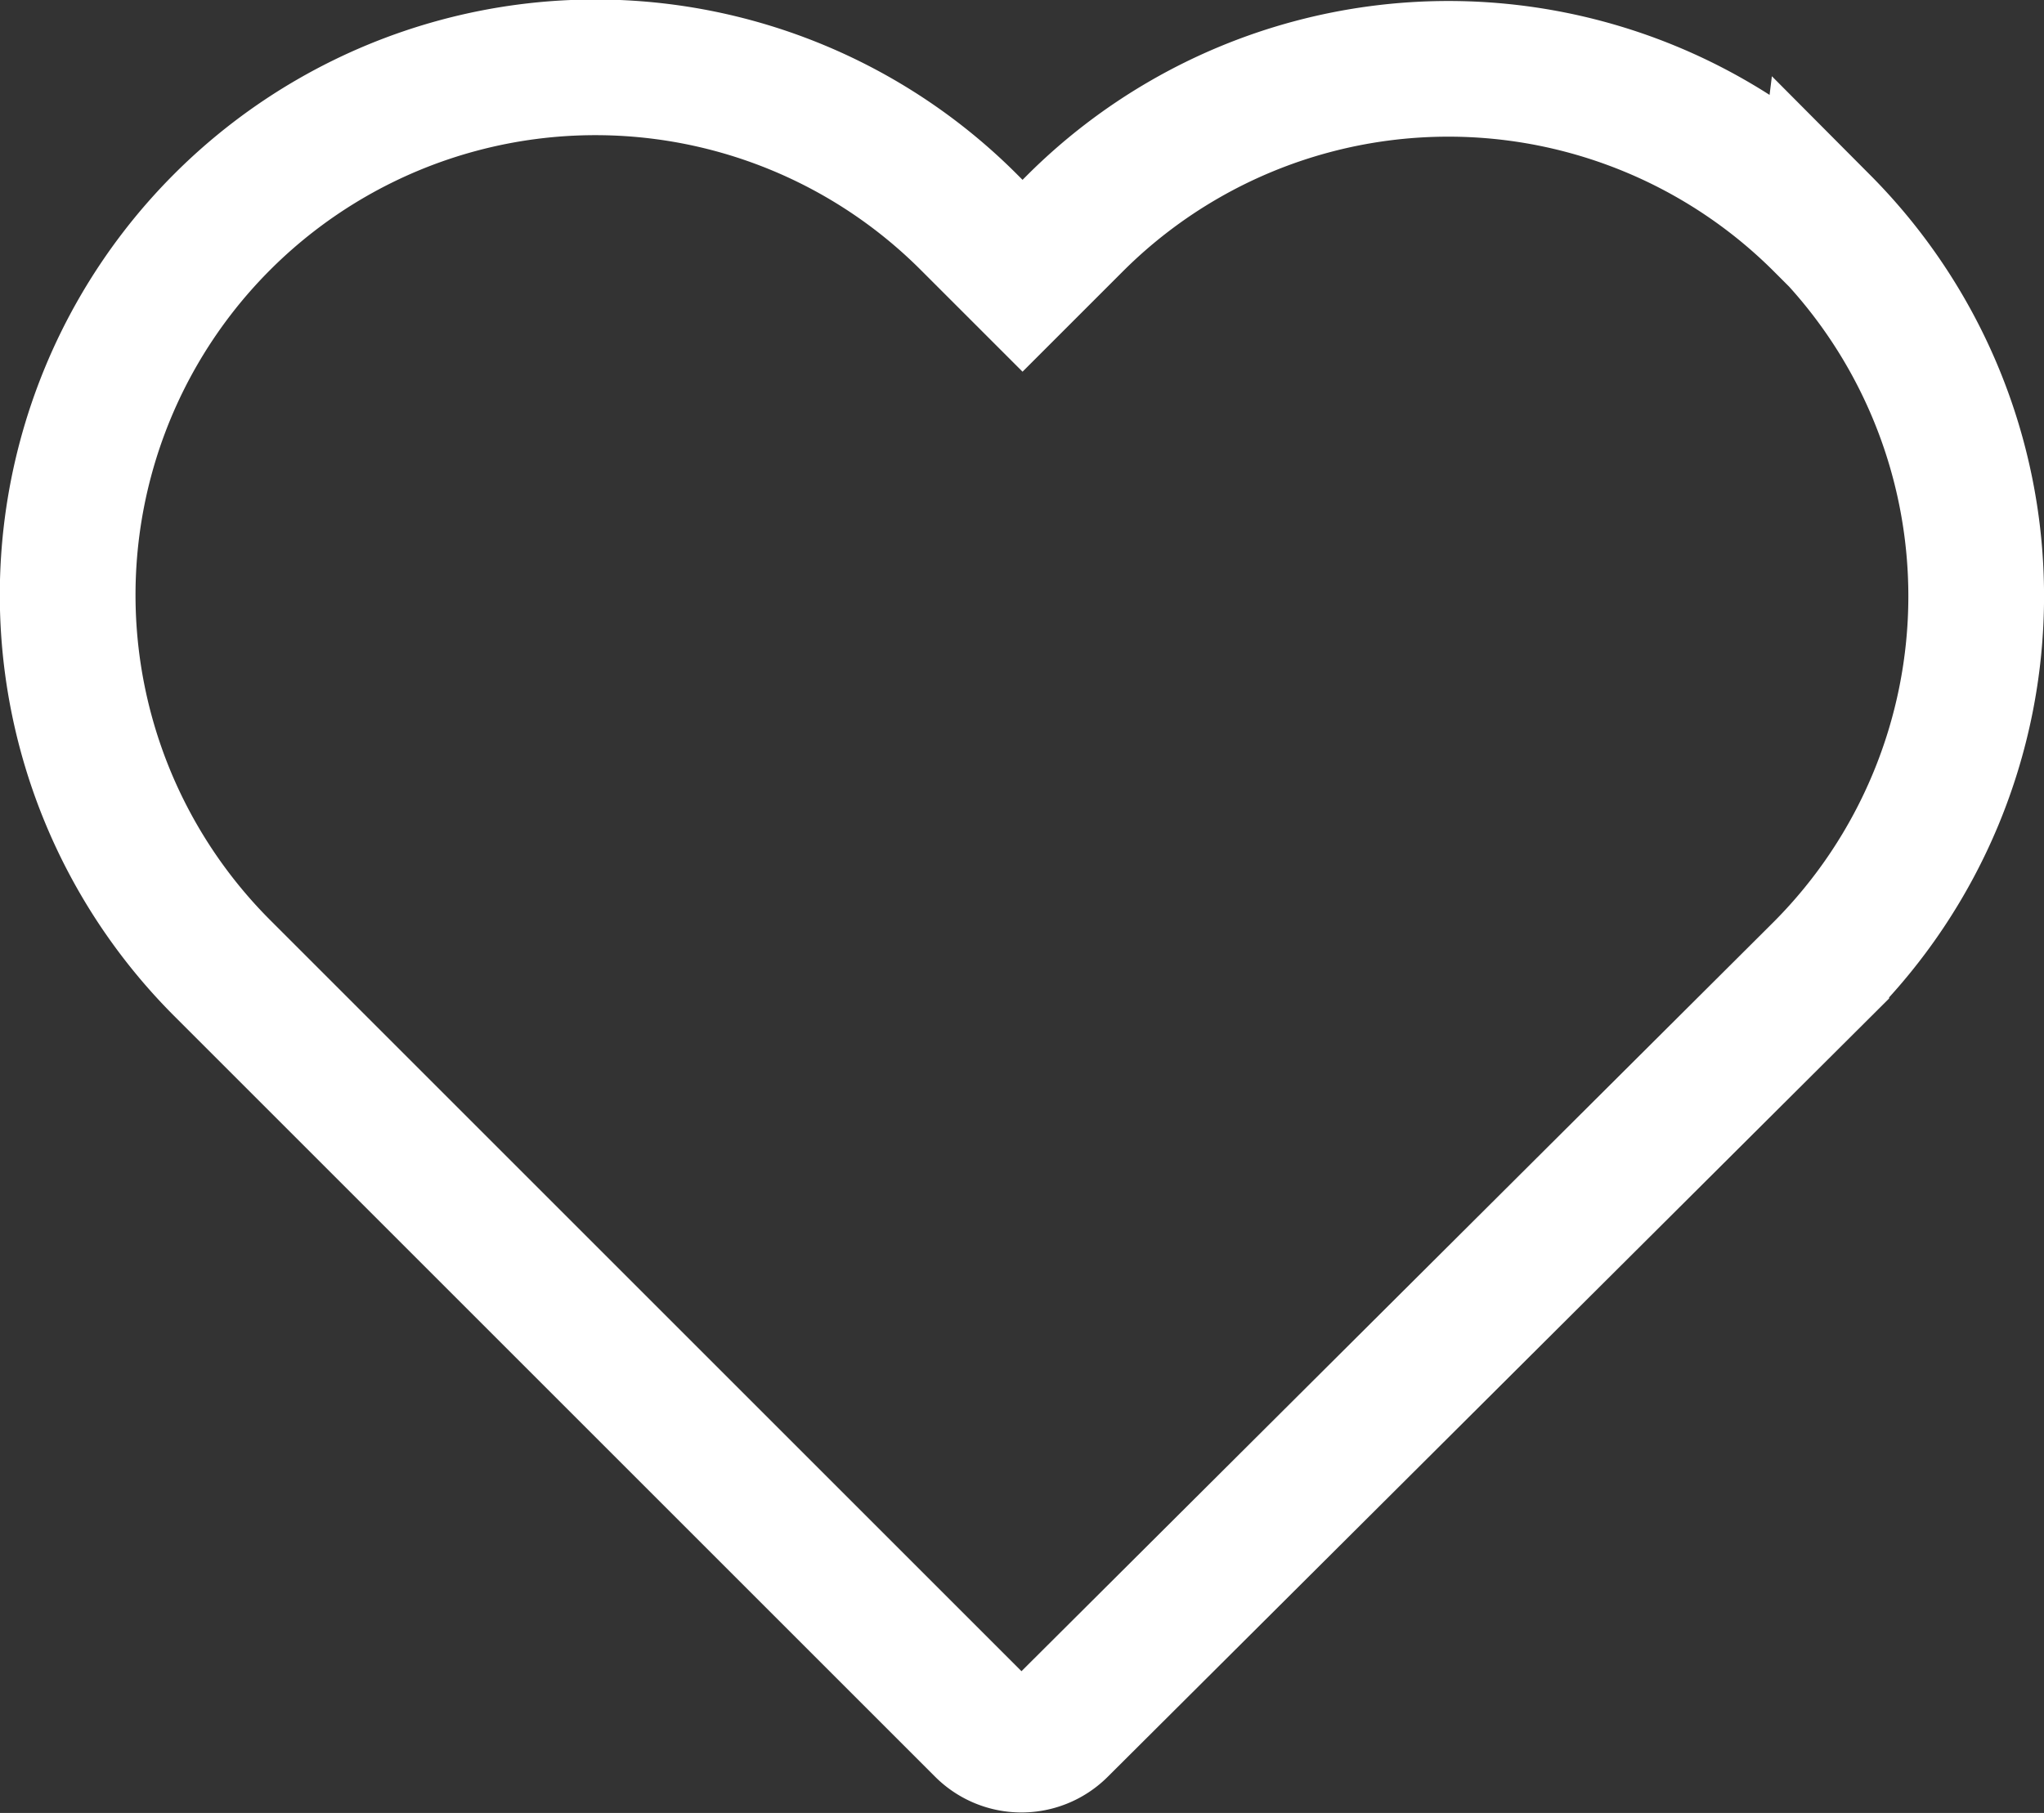 <svg xmlns="http://www.w3.org/2000/svg" width="22.594" height="20.045" viewBox="0 0 22.594 20.045">
  <rect x="0" y="0" width="22.594" height="20.045" fill="#333333" stroke="none"/>
  <g id="fav-1" transform="translate(0.75 0.75)">
    <g id="Group_639" data-name="Group 639" transform="translate(0 0)">
      <path id="Path_242" data-name="Path 242" d="M1894.574,3194.483a5.84,5.84,0,0,0-8.26,0l-.577.577-.586-.586a5.834,5.834,0,1,0-8.251,8.25l8.4,8.4a.6.6,0,0,0,.85,0l8.416-8.385a5.852,5.852,0,0,0,.009-8.264Z" transform="translate(-1875.184 -3192.761)" fill="none" stroke="#FFFFFF" stroke-width="1.5"/>
    </g>
  </g>
</svg>
